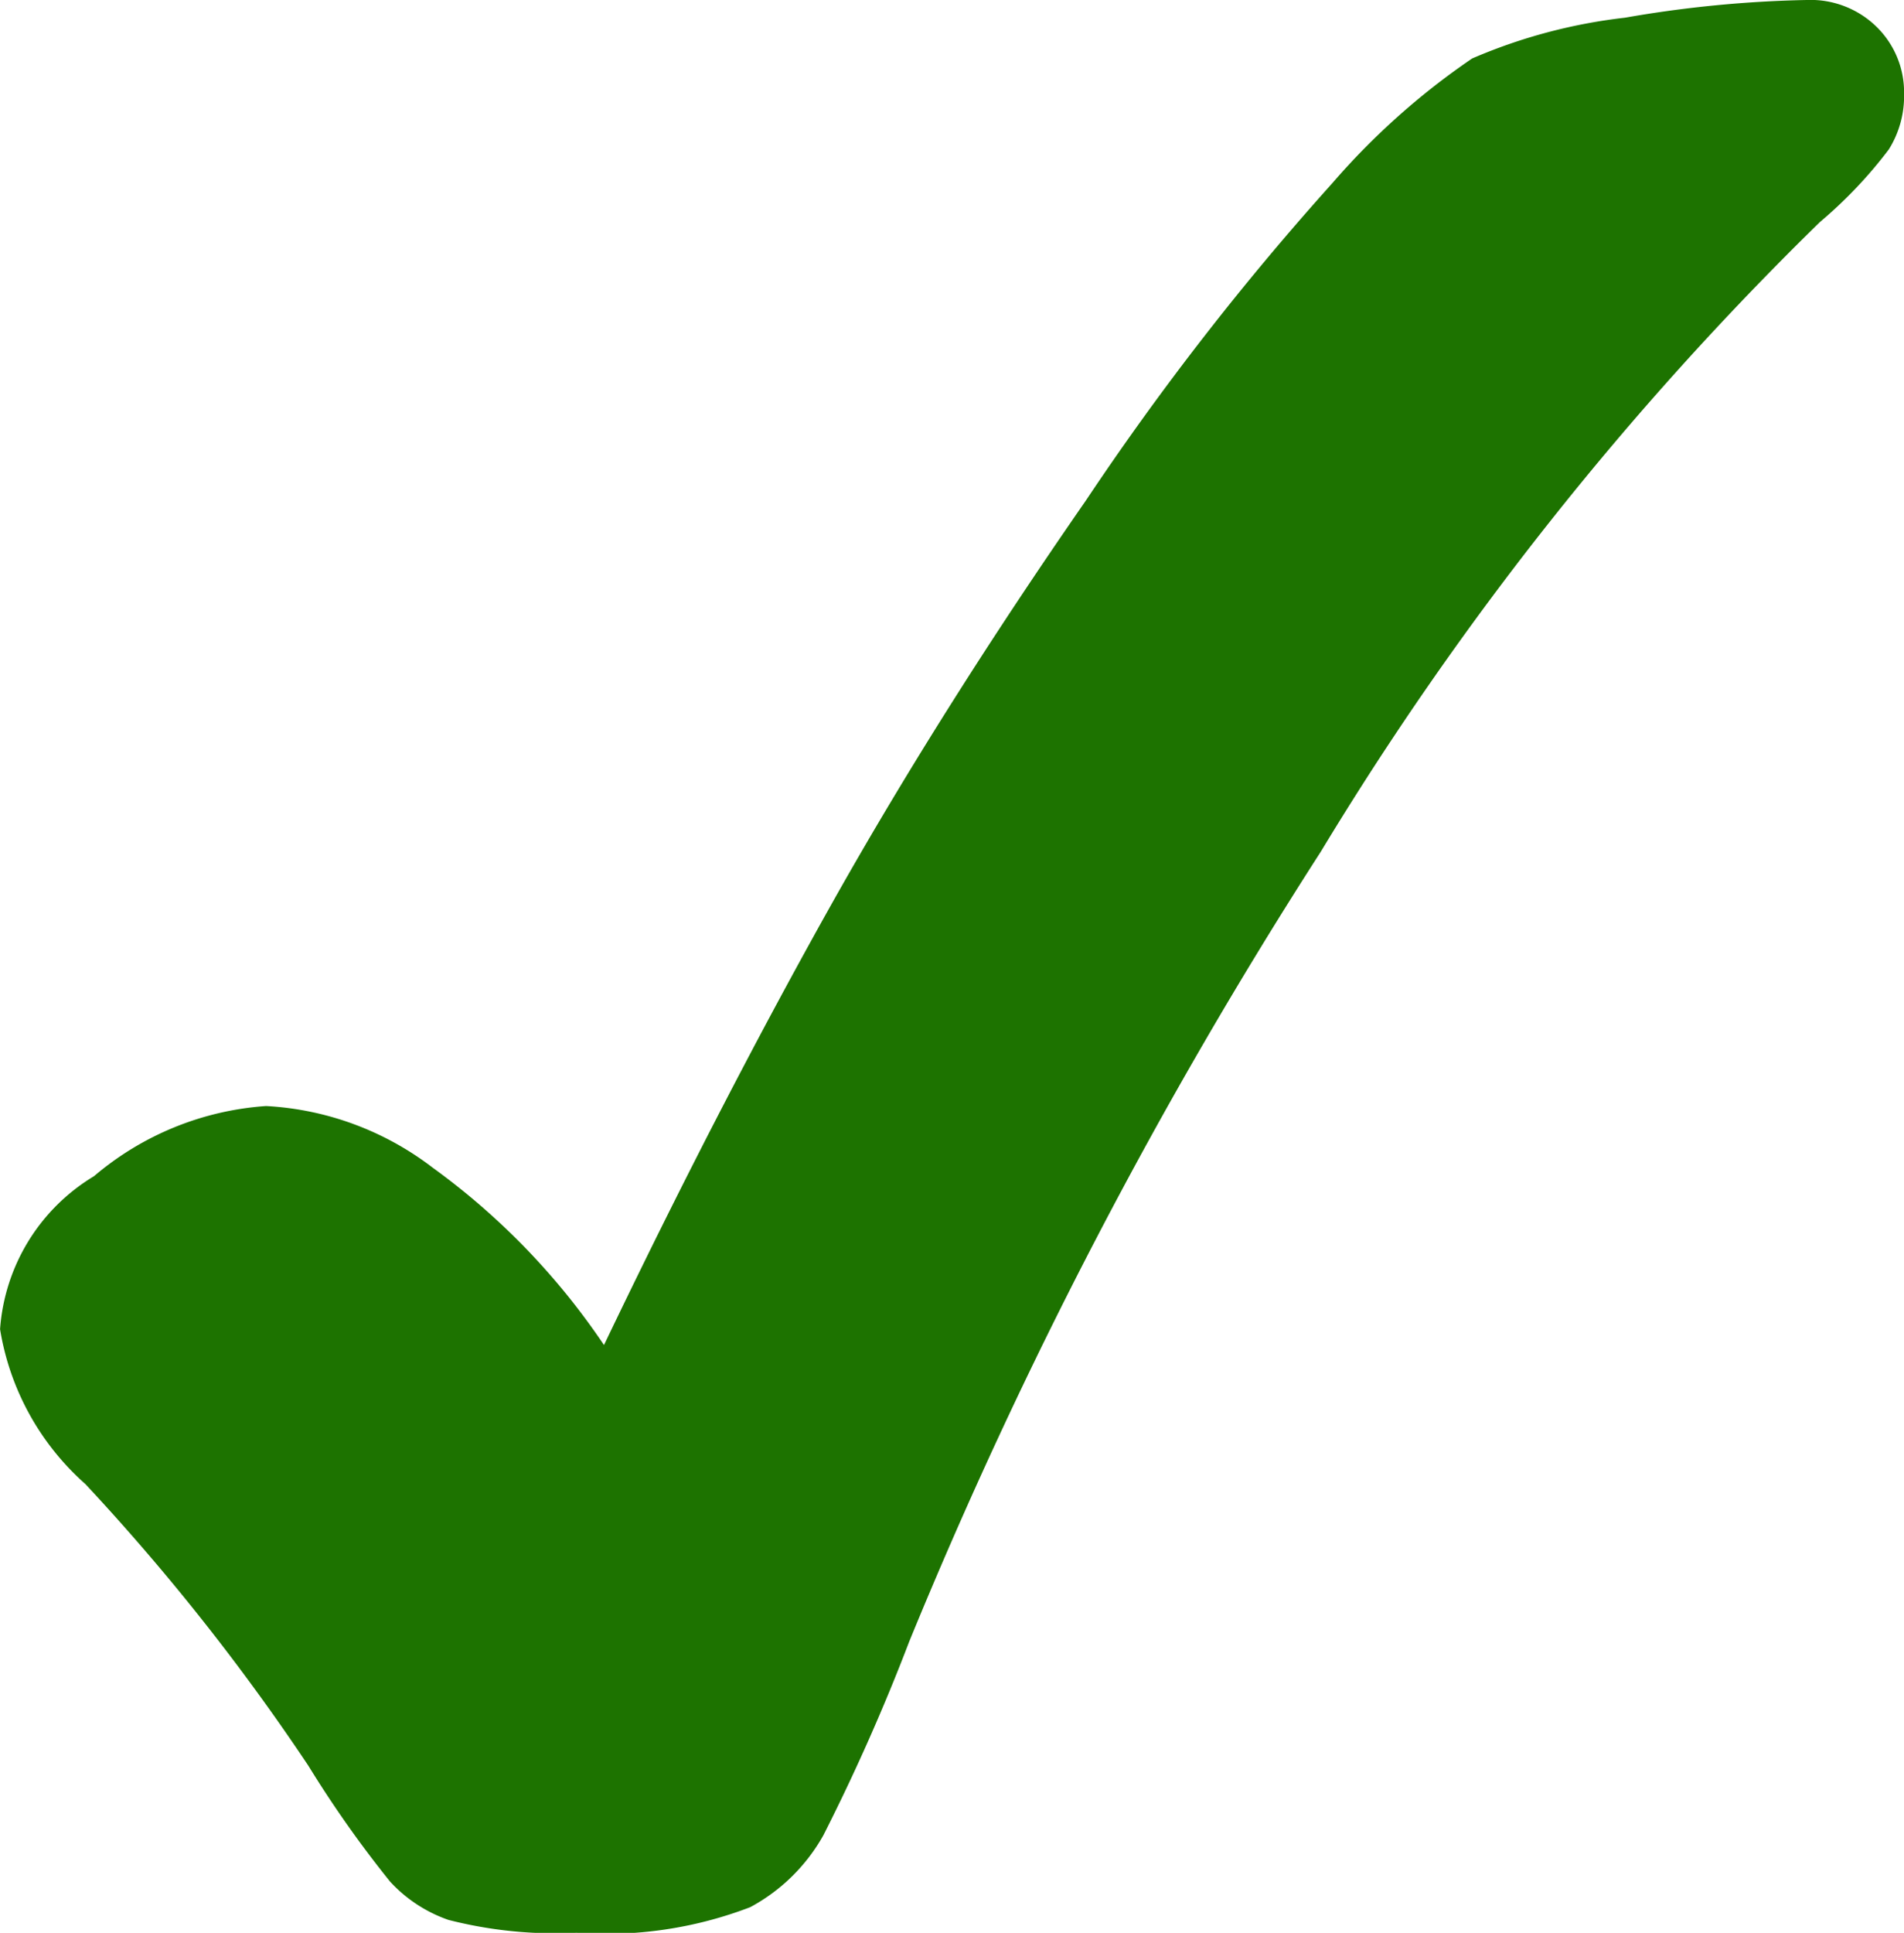 <svg id="Layer_1" data-name="Layer 1" xmlns="http://www.w3.org/2000/svg" viewBox="0 0 27.457 27.861"><defs><style>.cls-1{fill:#1d7300;}</style></defs><title>comparison-YES.2</title><path class="cls-1" d="M8.697,19.39q1.617-3.375,3.207-6.223t3.742-5.95a40.357,40.357,0,0,1,3.55-4.57A10.409,10.409,0,0,1,21.216.845,7.788,7.788,0,0,1,23.421.257,17.028,17.028,0,0,1,26.039.002a1.361,1.361,0,0,1,1.019.396,1.32,1.32,0,0,1,.387.958,1.449,1.449,0,0,1-.22.8,6.466,6.466,0,0,1-.993,1.046A45.811,45.811,0,0,0,19.033,12.28a70.197,70.197,0,0,0-5.933,11.381,29.337,29.337,0,0,1-1.239,2.795,2.641,2.641,0,0,1-1.055,1.037,5.81,5.81,0,0,1-2.505.369,6.202,6.202,0,0,1-1.846-.185,2.06,2.06,0,0,1-.844-.554,16.2,16.2,0,0,1-1.178-1.67A31.934,31.934,0,0,0,1.218,21.394a3.791,3.791,0,0,1-1.23-2.232,2.808,2.808,0,0,1,1.355-2.206,4.278,4.278,0,0,1,2.481-1.011,4.327,4.327,0,0,1,2.402.888A10.141,10.141,0,0,1,8.697,19.39Z" transform="translate(0.013 -0.002)"/></svg>